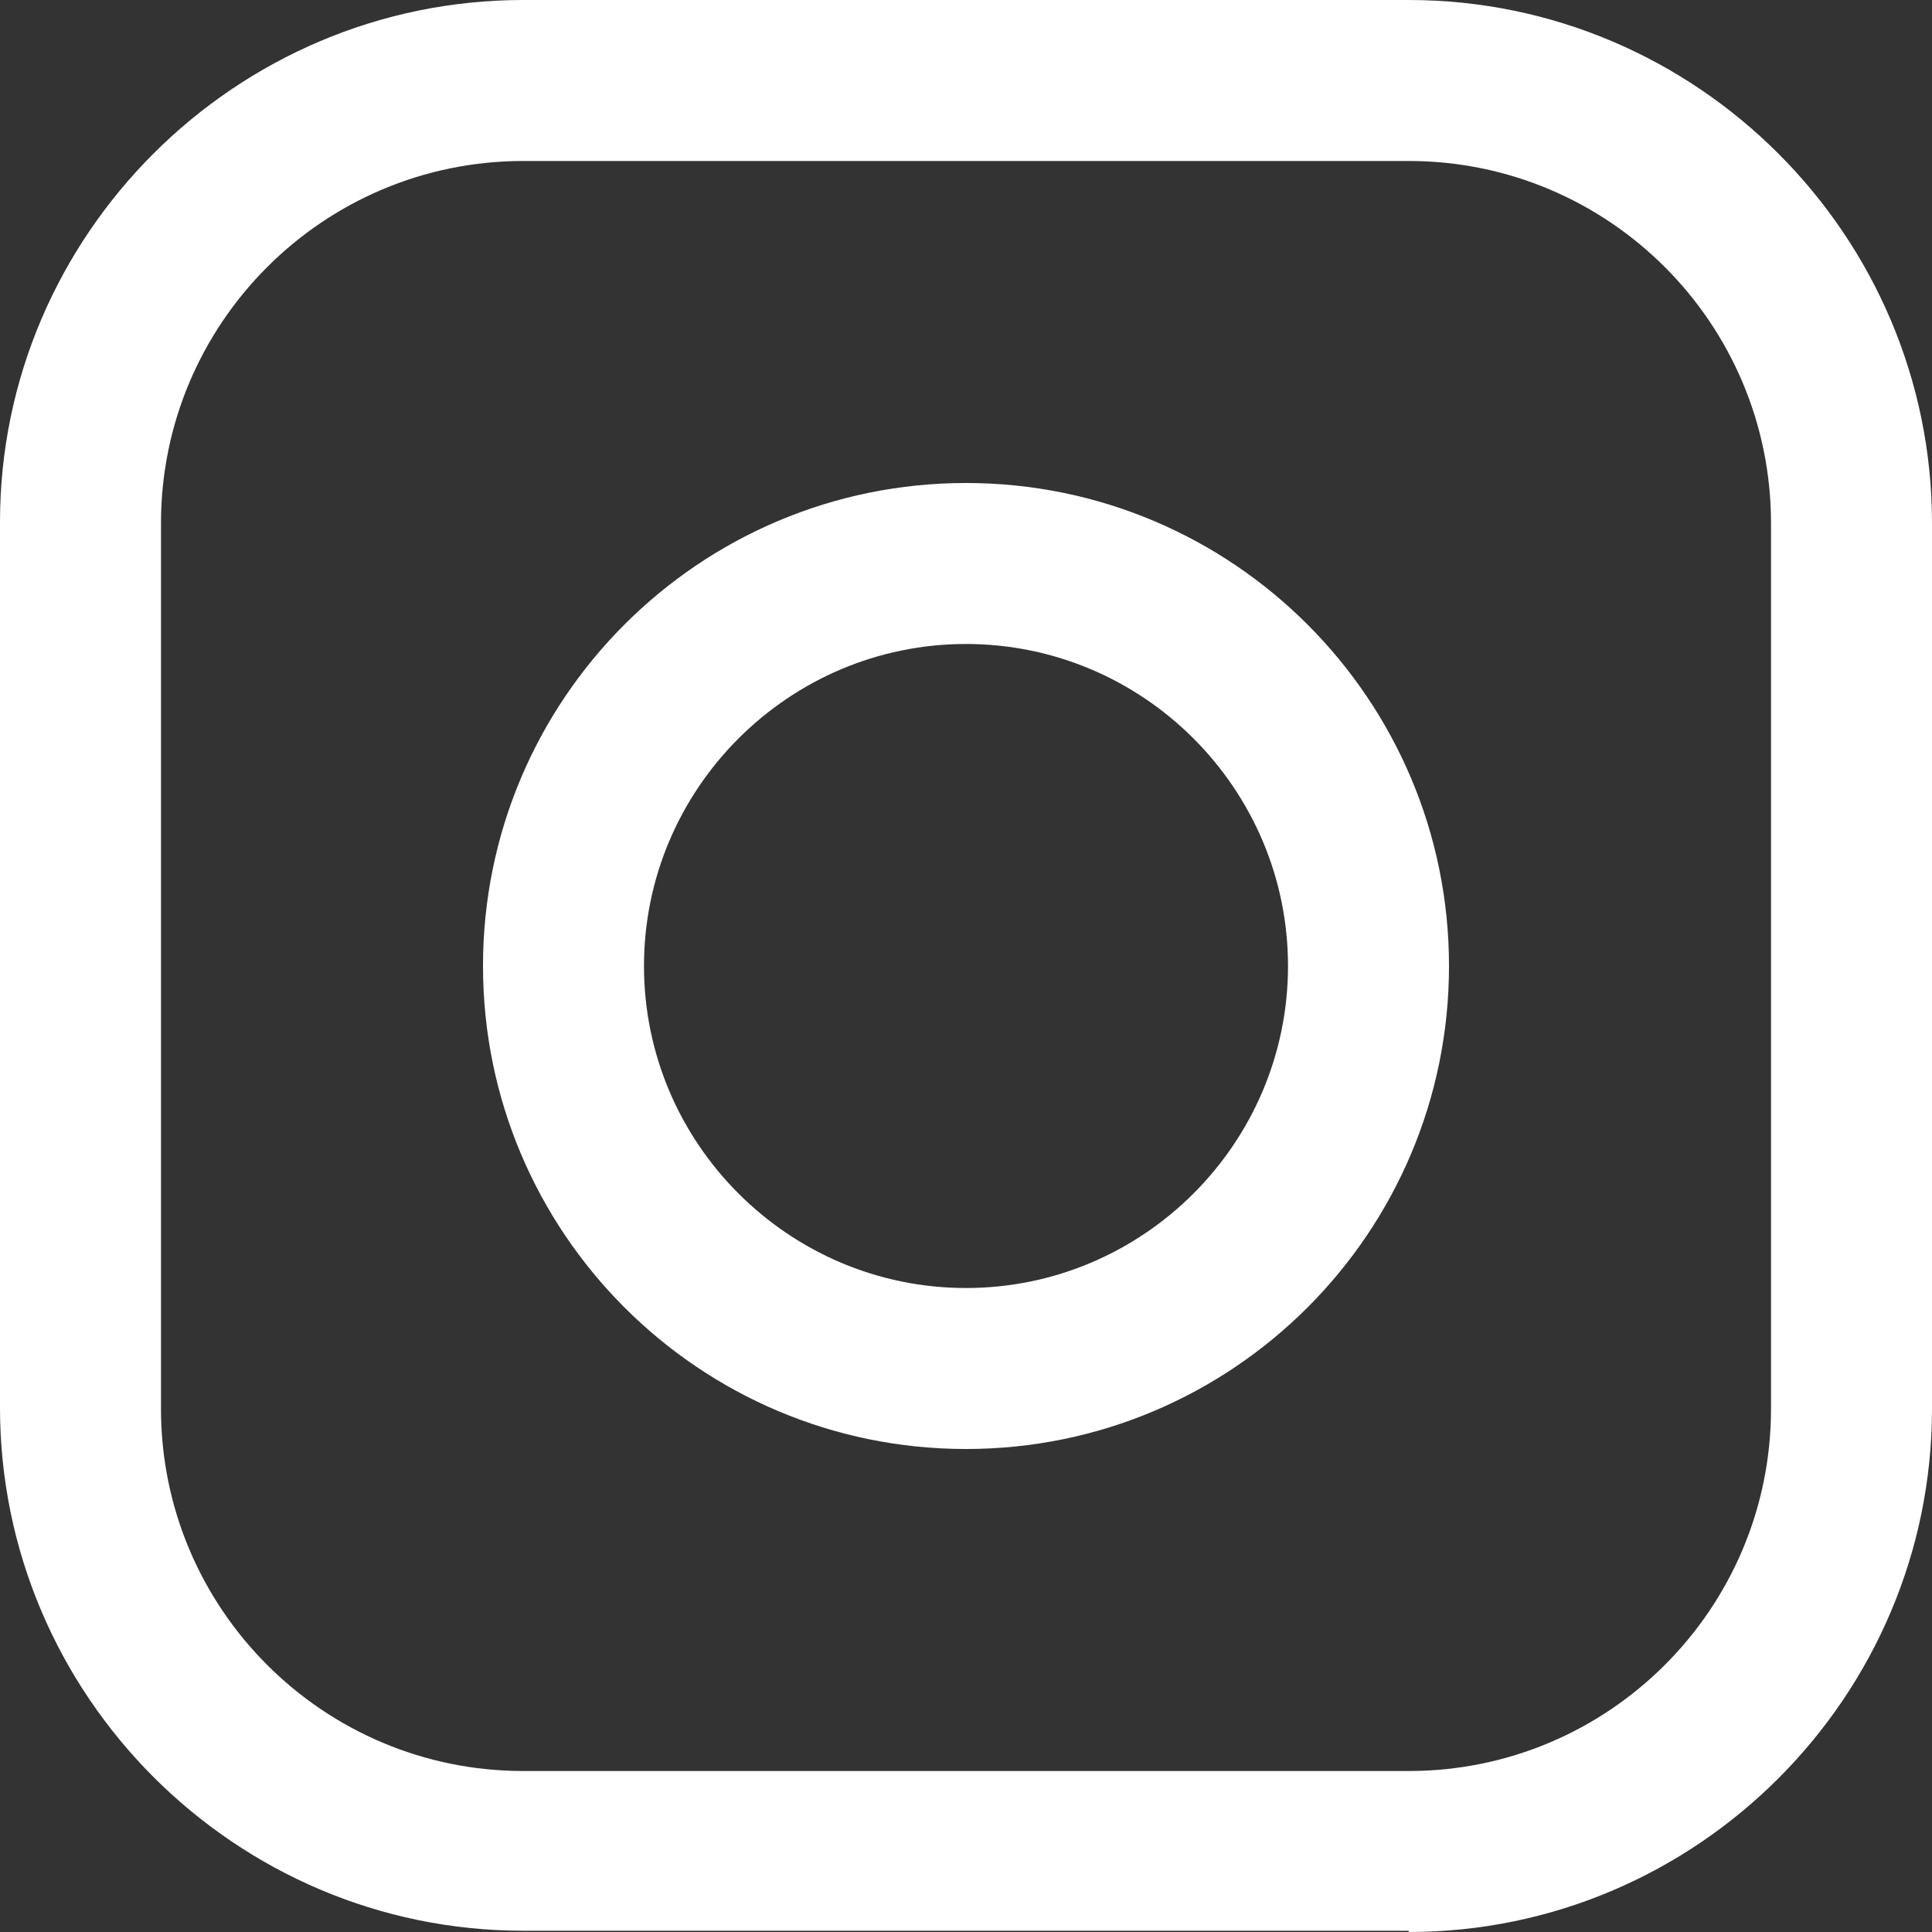 <?xml version="1.0" encoding="UTF-8"?> <svg xmlns="http://www.w3.org/2000/svg" width="52" height="52" viewBox="0 0 52 52" fill="none"><rect x="0" y="0" width="52" height="52" fill="#333333" stroke="none"/><path d="M37.917 51.966H14.083C6.331 51.966 0 45.635 0 37.883V14.05C0 6.331 6.331 0 14.083 0H37.917C45.669 0 52 6.331 52 14.083V37.917C52 45.669 45.669 52 37.917 52V51.966ZM14.083 4.333C8.701 4.333 4.333 8.701 4.333 14.083V37.917C4.333 43.3 8.701 47.667 14.083 47.667H37.917C43.3 47.667 47.667 43.3 47.667 37.917V14.083C47.667 8.701 43.3 4.333 37.917 4.333H14.083Z" fill="white"></path><path d="M26 39C18.823 39 13 33.177 13 26C13 18.823 18.823 13 26 13C33.177 13 39 18.823 39 26C39 33.177 33.177 39 26 39ZM26 17.333C21.227 17.333 17.333 21.227 17.333 26C17.333 30.773 21.227 34.667 26 34.667C30.773 34.667 34.667 30.773 34.667 26C34.667 21.227 30.773 17.333 26 17.333Z" fill="white"></path></svg> 
